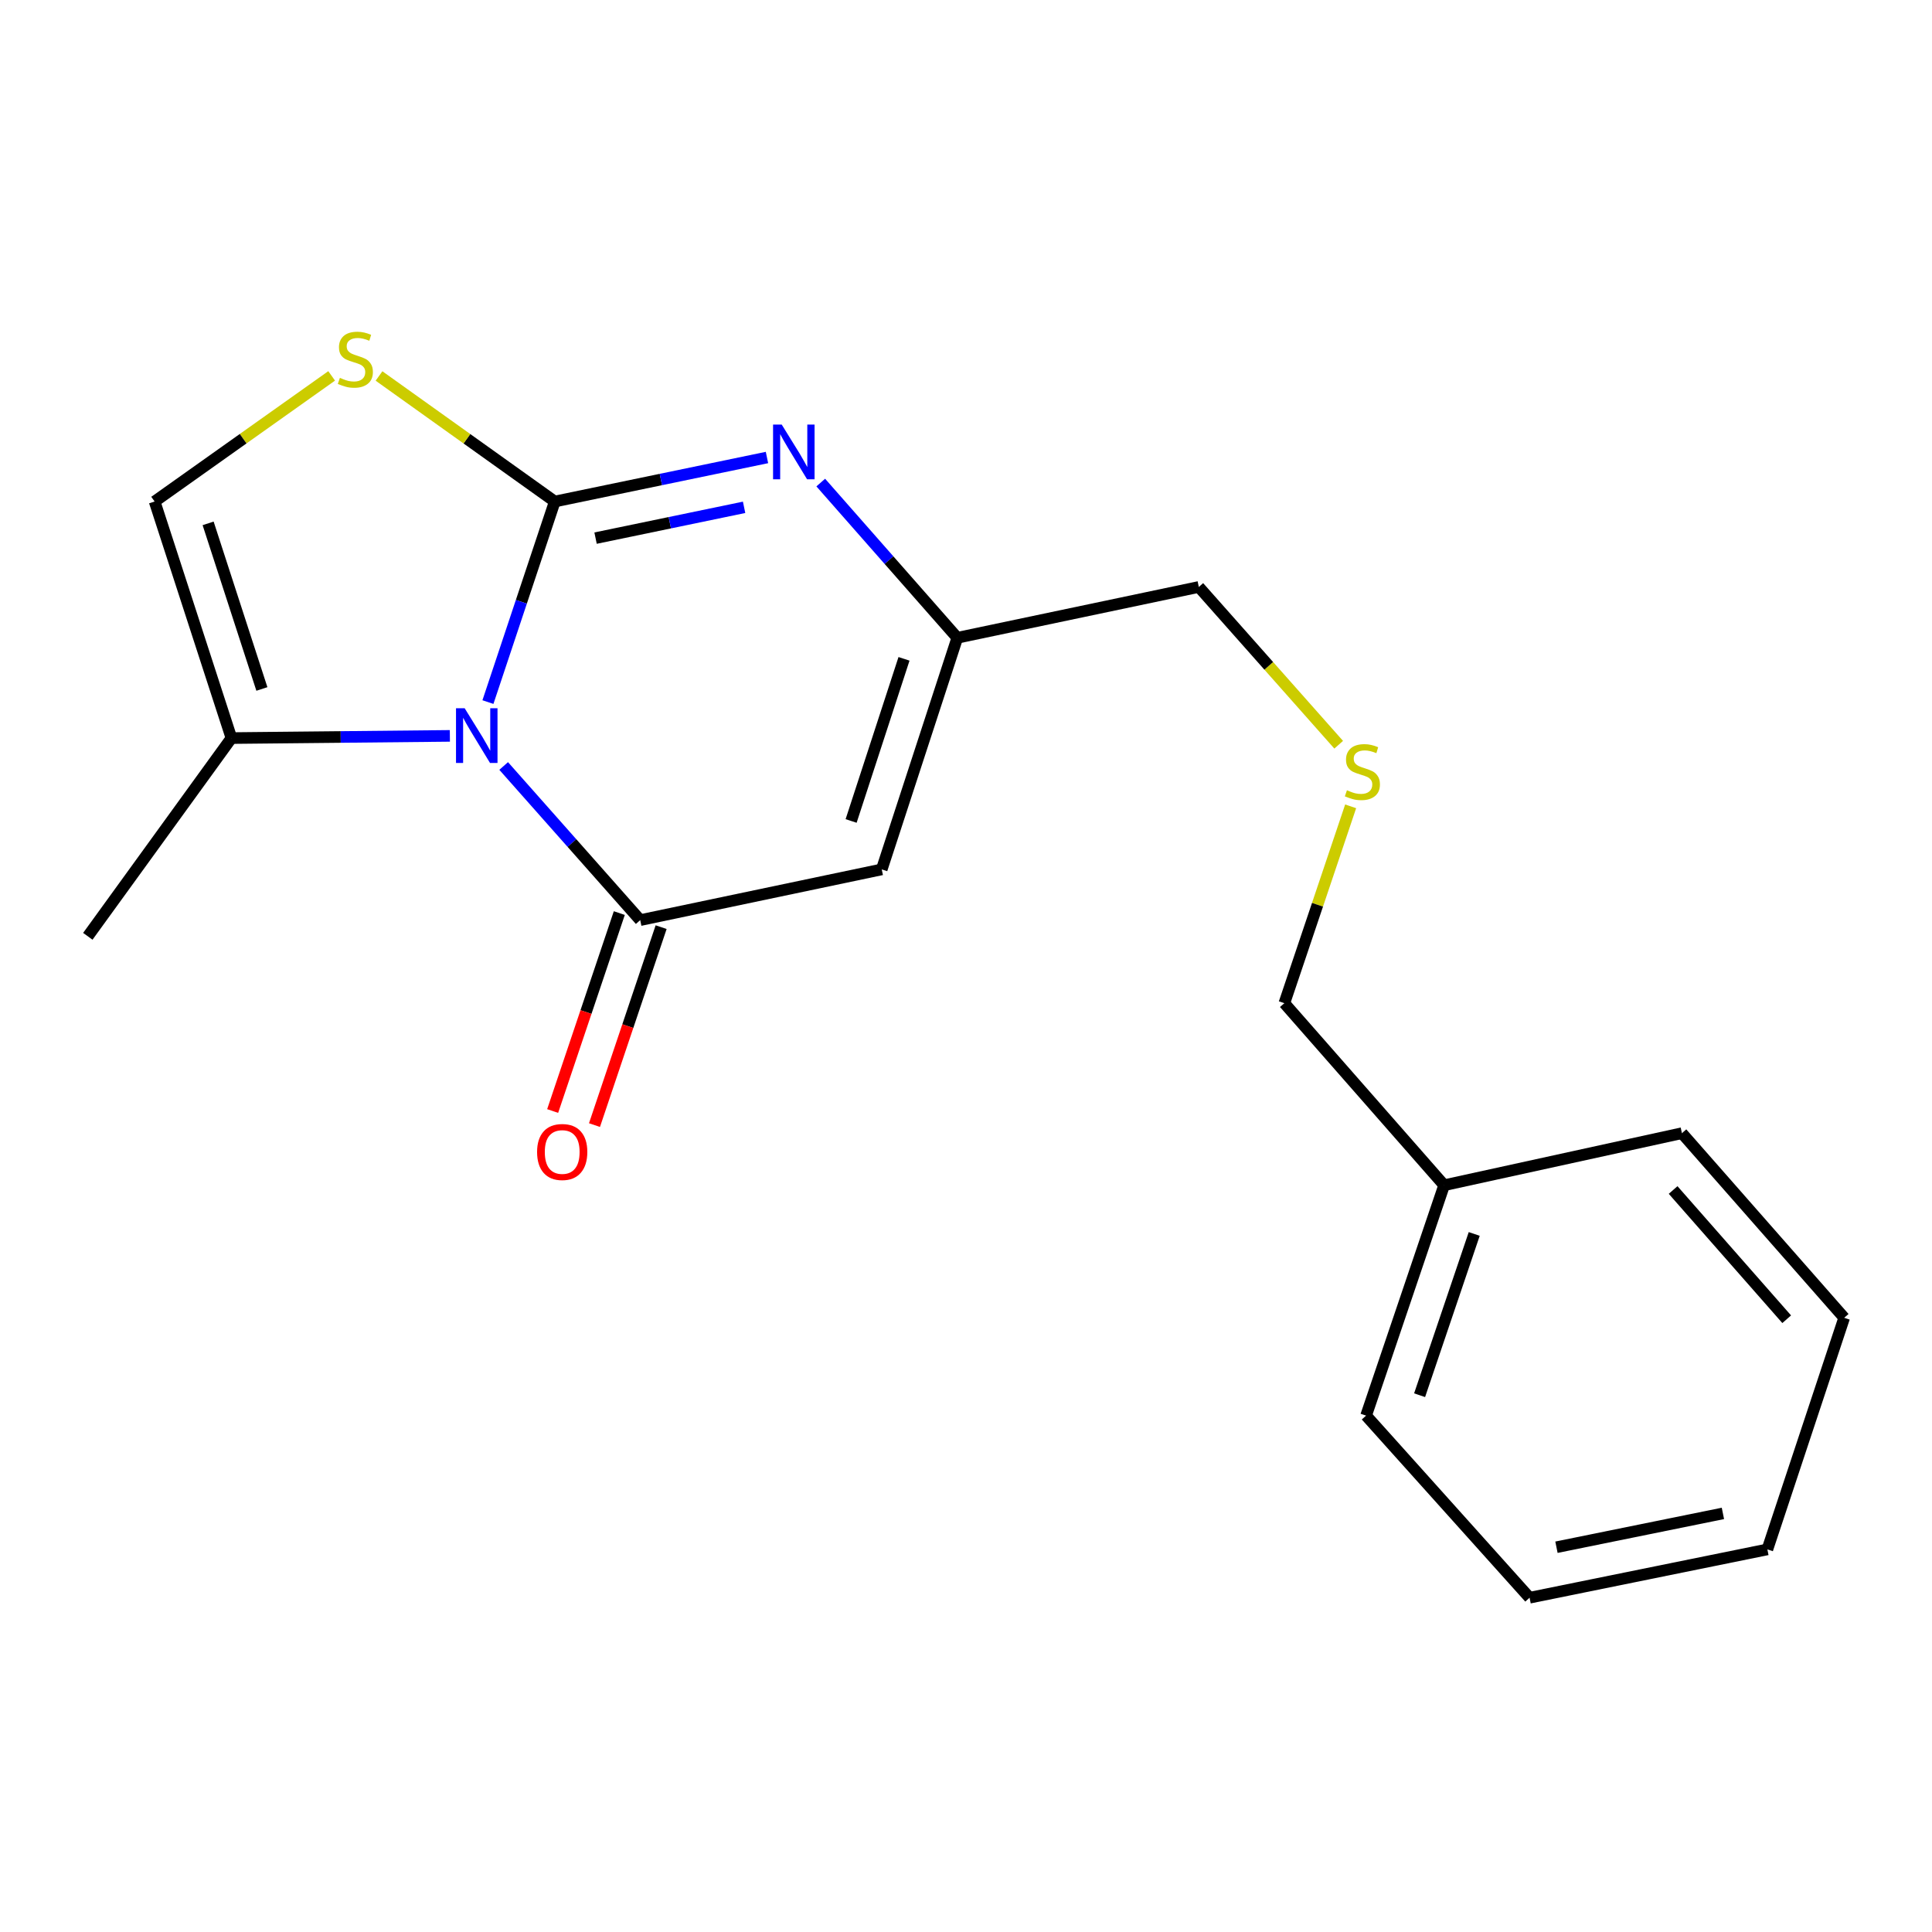 <?xml version='1.0' encoding='iso-8859-1'?>
<svg version='1.1' baseProfile='full'
              xmlns='http://www.w3.org/2000/svg'
                      xmlns:rdkit='http://www.rdkit.org/xml'
                      xmlns:xlink='http://www.w3.org/1999/xlink'
                  xml:space='preserve'
width='1000px' height='1000px' viewBox='0 0 1000 1000'>
<!-- END OF HEADER -->
<rect style='opacity:1.0;fill:#FFFFFF;stroke:none' width='1000' height='1000' x='0' y='0'> </rect>
<path class='bond-0' d='M 287.15,259.584 L 269.851,311.49' style='fill:none;fill-rule:evenodd;stroke:#000000;stroke-width:6px;stroke-linecap:butt;stroke-linejoin:miter;stroke-opacity:1' />
<path class='bond-0' d='M 269.851,311.49 L 252.553,363.396' style='fill:none;fill-rule:evenodd;stroke:#0000FF;stroke-width:6px;stroke-linecap:butt;stroke-linejoin:miter;stroke-opacity:1' />
<path class='bond-2' d='M 287.15,259.584 L 342.064,248.195' style='fill:none;fill-rule:evenodd;stroke:#000000;stroke-width:6px;stroke-linecap:butt;stroke-linejoin:miter;stroke-opacity:1' />
<path class='bond-2' d='M 342.064,248.195 L 396.979,236.807' style='fill:none;fill-rule:evenodd;stroke:#0000FF;stroke-width:6px;stroke-linecap:butt;stroke-linejoin:miter;stroke-opacity:1' />
<path class='bond-2' d='M 308.262,278.533 L 346.702,270.561' style='fill:none;fill-rule:evenodd;stroke:#000000;stroke-width:6px;stroke-linecap:butt;stroke-linejoin:miter;stroke-opacity:1' />
<path class='bond-2' d='M 346.702,270.561 L 385.143,262.59' style='fill:none;fill-rule:evenodd;stroke:#0000FF;stroke-width:6px;stroke-linecap:butt;stroke-linejoin:miter;stroke-opacity:1' />
<path class='bond-4' d='M 287.15,259.584 L 241.665,227.095' style='fill:none;fill-rule:evenodd;stroke:#000000;stroke-width:6px;stroke-linecap:butt;stroke-linejoin:miter;stroke-opacity:1' />
<path class='bond-4' d='M 241.665,227.095 L 196.18,194.605' style='fill:none;fill-rule:evenodd;stroke:#CCCC00;stroke-width:6px;stroke-linecap:butt;stroke-linejoin:miter;stroke-opacity:1' />
<path class='bond-1' d='M 260.699,396.473 L 296.037,436.363' style='fill:none;fill-rule:evenodd;stroke:#0000FF;stroke-width:6px;stroke-linecap:butt;stroke-linejoin:miter;stroke-opacity:1' />
<path class='bond-1' d='M 296.037,436.363 L 331.374,476.254' style='fill:none;fill-rule:evenodd;stroke:#000000;stroke-width:6px;stroke-linecap:butt;stroke-linejoin:miter;stroke-opacity:1' />
<path class='bond-6' d='M 232.855,380.889 L 176.324,381.46' style='fill:none;fill-rule:evenodd;stroke:#0000FF;stroke-width:6px;stroke-linecap:butt;stroke-linejoin:miter;stroke-opacity:1' />
<path class='bond-6' d='M 176.324,381.46 L 119.793,382.03' style='fill:none;fill-rule:evenodd;stroke:#000000;stroke-width:6px;stroke-linecap:butt;stroke-linejoin:miter;stroke-opacity:1' />
<path class='bond-8' d='M 320.55,472.61 L 303.304,523.835' style='fill:none;fill-rule:evenodd;stroke:#000000;stroke-width:6px;stroke-linecap:butt;stroke-linejoin:miter;stroke-opacity:1' />
<path class='bond-8' d='M 303.304,523.835 L 286.057,575.06' style='fill:none;fill-rule:evenodd;stroke:#FF0000;stroke-width:6px;stroke-linecap:butt;stroke-linejoin:miter;stroke-opacity:1' />
<path class='bond-8' d='M 342.198,479.898 L 324.952,531.123' style='fill:none;fill-rule:evenodd;stroke:#000000;stroke-width:6px;stroke-linecap:butt;stroke-linejoin:miter;stroke-opacity:1' />
<path class='bond-8' d='M 324.952,531.123 L 307.705,582.348' style='fill:none;fill-rule:evenodd;stroke:#FF0000;stroke-width:6px;stroke-linecap:butt;stroke-linejoin:miter;stroke-opacity:1' />
<path class='bond-20' d='M 331.374,476.254 L 456.384,449.998' style='fill:none;fill-rule:evenodd;stroke:#000000;stroke-width:6px;stroke-linecap:butt;stroke-linejoin:miter;stroke-opacity:1' />
<path class='bond-5' d='M 424.82,249.774 L 460.158,289.945' style='fill:none;fill-rule:evenodd;stroke:#0000FF;stroke-width:6px;stroke-linecap:butt;stroke-linejoin:miter;stroke-opacity:1' />
<path class='bond-5' d='M 460.158,289.945 L 495.495,330.115' style='fill:none;fill-rule:evenodd;stroke:#000000;stroke-width:6px;stroke-linecap:butt;stroke-linejoin:miter;stroke-opacity:1' />
<path class='bond-3' d='M 456.384,449.998 L 495.495,330.115' style='fill:none;fill-rule:evenodd;stroke:#000000;stroke-width:6px;stroke-linecap:butt;stroke-linejoin:miter;stroke-opacity:1' />
<path class='bond-3' d='M 440.535,424.931 L 467.913,341.013' style='fill:none;fill-rule:evenodd;stroke:#000000;stroke-width:6px;stroke-linecap:butt;stroke-linejoin:miter;stroke-opacity:1' />
<path class='bond-7' d='M 171.664,194.558 L 125.849,227.071' style='fill:none;fill-rule:evenodd;stroke:#CCCC00;stroke-width:6px;stroke-linecap:butt;stroke-linejoin:miter;stroke-opacity:1' />
<path class='bond-7' d='M 125.849,227.071 L 80.035,259.584' style='fill:none;fill-rule:evenodd;stroke:#000000;stroke-width:6px;stroke-linecap:butt;stroke-linejoin:miter;stroke-opacity:1' />
<path class='bond-10' d='M 495.495,330.115 L 620.505,303.809' style='fill:none;fill-rule:evenodd;stroke:#000000;stroke-width:6px;stroke-linecap:butt;stroke-linejoin:miter;stroke-opacity:1' />
<path class='bond-11' d='M 119.793,382.03 L 45.455,484.629' style='fill:none;fill-rule:evenodd;stroke:#000000;stroke-width:6px;stroke-linecap:butt;stroke-linejoin:miter;stroke-opacity:1' />
<path class='bond-19' d='M 119.793,382.03 L 80.035,259.584' style='fill:none;fill-rule:evenodd;stroke:#000000;stroke-width:6px;stroke-linecap:butt;stroke-linejoin:miter;stroke-opacity:1' />
<path class='bond-19' d='M 135.555,356.609 L 107.724,270.896' style='fill:none;fill-rule:evenodd;stroke:#000000;stroke-width:6px;stroke-linecap:butt;stroke-linejoin:miter;stroke-opacity:1' />
<path class='bond-9' d='M 692.902,385.473 L 656.704,344.641' style='fill:none;fill-rule:evenodd;stroke:#CCCC00;stroke-width:6px;stroke-linecap:butt;stroke-linejoin:miter;stroke-opacity:1' />
<path class='bond-9' d='M 656.704,344.641 L 620.505,303.809' style='fill:none;fill-rule:evenodd;stroke:#000000;stroke-width:6px;stroke-linecap:butt;stroke-linejoin:miter;stroke-opacity:1' />
<path class='bond-13' d='M 699.096,417.358 L 681.938,468.303' style='fill:none;fill-rule:evenodd;stroke:#CCCC00;stroke-width:6px;stroke-linecap:butt;stroke-linejoin:miter;stroke-opacity:1' />
<path class='bond-13' d='M 681.938,468.303 L 664.78,519.248' style='fill:none;fill-rule:evenodd;stroke:#000000;stroke-width:6px;stroke-linecap:butt;stroke-linejoin:miter;stroke-opacity:1' />
<path class='bond-12' d='M 747.482,613.472 L 664.78,519.248' style='fill:none;fill-rule:evenodd;stroke:#000000;stroke-width:6px;stroke-linecap:butt;stroke-linejoin:miter;stroke-opacity:1' />
<path class='bond-14' d='M 747.482,613.472 L 707.089,732.72' style='fill:none;fill-rule:evenodd;stroke:#000000;stroke-width:6px;stroke-linecap:butt;stroke-linejoin:miter;stroke-opacity:1' />
<path class='bond-14' d='M 763.057,638.687 L 734.783,722.161' style='fill:none;fill-rule:evenodd;stroke:#000000;stroke-width:6px;stroke-linecap:butt;stroke-linejoin:miter;stroke-opacity:1' />
<path class='bond-15' d='M 747.482,613.472 L 870.563,586.531' style='fill:none;fill-rule:evenodd;stroke:#000000;stroke-width:6px;stroke-linecap:butt;stroke-linejoin:miter;stroke-opacity:1' />
<path class='bond-17' d='M 707.089,732.72 L 791.707,826.982' style='fill:none;fill-rule:evenodd;stroke:#000000;stroke-width:6px;stroke-linecap:butt;stroke-linejoin:miter;stroke-opacity:1' />
<path class='bond-16' d='M 870.563,586.531 L 954.545,682.087' style='fill:none;fill-rule:evenodd;stroke:#000000;stroke-width:6px;stroke-linecap:butt;stroke-linejoin:miter;stroke-opacity:1' />
<path class='bond-16' d='M 866.003,615.943 L 924.791,682.833' style='fill:none;fill-rule:evenodd;stroke:#000000;stroke-width:6px;stroke-linecap:butt;stroke-linejoin:miter;stroke-opacity:1' />
<path class='bond-18' d='M 954.545,682.087 L 914.787,801.97' style='fill:none;fill-rule:evenodd;stroke:#000000;stroke-width:6px;stroke-linecap:butt;stroke-linejoin:miter;stroke-opacity:1' />
<path class='bond-21' d='M 791.707,826.982 L 914.787,801.97' style='fill:none;fill-rule:evenodd;stroke:#000000;stroke-width:6px;stroke-linecap:butt;stroke-linejoin:miter;stroke-opacity:1' />
<path class='bond-21' d='M 805.62,800.846 L 891.776,783.337' style='fill:none;fill-rule:evenodd;stroke:#000000;stroke-width:6px;stroke-linecap:butt;stroke-linejoin:miter;stroke-opacity:1' />
<path  class='atom-1' d='M 240.51 366.588
L 249.79 381.588
Q 250.71 383.068, 252.19 385.748
Q 253.67 388.428, 253.75 388.588
L 253.75 366.588
L 257.51 366.588
L 257.51 394.908
L 253.63 394.908
L 243.67 378.508
Q 242.51 376.588, 241.27 374.388
Q 240.07 372.188, 239.71 371.508
L 239.71 394.908
L 236.03 394.908
L 236.03 366.588
L 240.51 366.588
' fill='#0000FF'/>
<path  class='atom-3' d='M 404.618 219.764
L 413.898 234.764
Q 414.818 236.244, 416.298 238.924
Q 417.778 241.604, 417.858 241.764
L 417.858 219.764
L 421.618 219.764
L 421.618 248.084
L 417.738 248.084
L 407.778 231.684
Q 406.618 229.764, 405.378 227.564
Q 404.178 225.364, 403.818 224.684
L 403.818 248.084
L 400.138 248.084
L 400.138 219.764
L 404.618 219.764
' fill='#0000FF'/>
<path  class='atom-5' d='M 175.929 195.574
Q 176.249 195.694, 177.569 196.254
Q 178.889 196.814, 180.329 197.174
Q 181.809 197.494, 183.249 197.494
Q 185.929 197.494, 187.489 196.214
Q 189.049 194.894, 189.049 192.614
Q 189.049 191.054, 188.249 190.094
Q 187.489 189.134, 186.289 188.614
Q 185.089 188.094, 183.089 187.494
Q 180.569 186.734, 179.049 186.014
Q 177.569 185.294, 176.489 183.774
Q 175.449 182.254, 175.449 179.694
Q 175.449 176.134, 177.849 173.934
Q 180.289 171.734, 185.089 171.734
Q 188.369 171.734, 192.089 173.294
L 191.169 176.374
Q 187.769 174.974, 185.209 174.974
Q 182.449 174.974, 180.929 176.134
Q 179.409 177.254, 179.449 179.214
Q 179.449 180.734, 180.209 181.654
Q 181.009 182.574, 182.129 183.094
Q 183.289 183.614, 185.209 184.214
Q 187.769 185.014, 189.289 185.814
Q 190.809 186.614, 191.889 188.254
Q 193.009 189.854, 193.009 192.614
Q 193.009 196.534, 190.369 198.654
Q 187.769 200.734, 183.409 200.734
Q 180.889 200.734, 178.969 200.174
Q 177.089 199.654, 174.849 198.734
L 175.929 195.574
' fill='#CCCC00'/>
<path  class='atom-9' d='M 277.995 596.268
Q 277.995 589.468, 281.355 585.668
Q 284.715 581.868, 290.995 581.868
Q 297.275 581.868, 300.635 585.668
Q 303.995 589.468, 303.995 596.268
Q 303.995 603.148, 300.595 607.068
Q 297.195 610.948, 290.995 610.948
Q 284.755 610.948, 281.355 607.068
Q 277.995 603.188, 277.995 596.268
M 290.995 607.748
Q 295.315 607.748, 297.635 604.868
Q 299.995 601.948, 299.995 596.268
Q 299.995 590.708, 297.635 587.908
Q 295.315 585.068, 290.995 585.068
Q 286.675 585.068, 284.315 587.868
Q 281.995 590.668, 281.995 596.268
Q 281.995 601.988, 284.315 604.868
Q 286.675 607.748, 290.995 607.748
' fill='#FF0000'/>
<path  class='atom-10' d='M 697.173 409.034
Q 697.493 409.154, 698.813 409.714
Q 700.133 410.274, 701.573 410.634
Q 703.053 410.954, 704.493 410.954
Q 707.173 410.954, 708.733 409.674
Q 710.293 408.354, 710.293 406.074
Q 710.293 404.514, 709.493 403.554
Q 708.733 402.594, 707.533 402.074
Q 706.333 401.554, 704.333 400.954
Q 701.813 400.194, 700.293 399.474
Q 698.813 398.754, 697.733 397.234
Q 696.693 395.714, 696.693 393.154
Q 696.693 389.594, 699.093 387.394
Q 701.533 385.194, 706.333 385.194
Q 709.613 385.194, 713.333 386.754
L 712.413 389.834
Q 709.013 388.434, 706.453 388.434
Q 703.693 388.434, 702.173 389.594
Q 700.653 390.714, 700.693 392.674
Q 700.693 394.194, 701.453 395.114
Q 702.253 396.034, 703.373 396.554
Q 704.533 397.074, 706.453 397.674
Q 709.013 398.474, 710.533 399.274
Q 712.053 400.074, 713.133 401.714
Q 714.253 403.314, 714.253 406.074
Q 714.253 409.994, 711.613 412.114
Q 709.013 414.194, 704.653 414.194
Q 702.133 414.194, 700.213 413.634
Q 698.333 413.114, 696.093 412.194
L 697.173 409.034
' fill='#CCCC00'/>
</svg>
